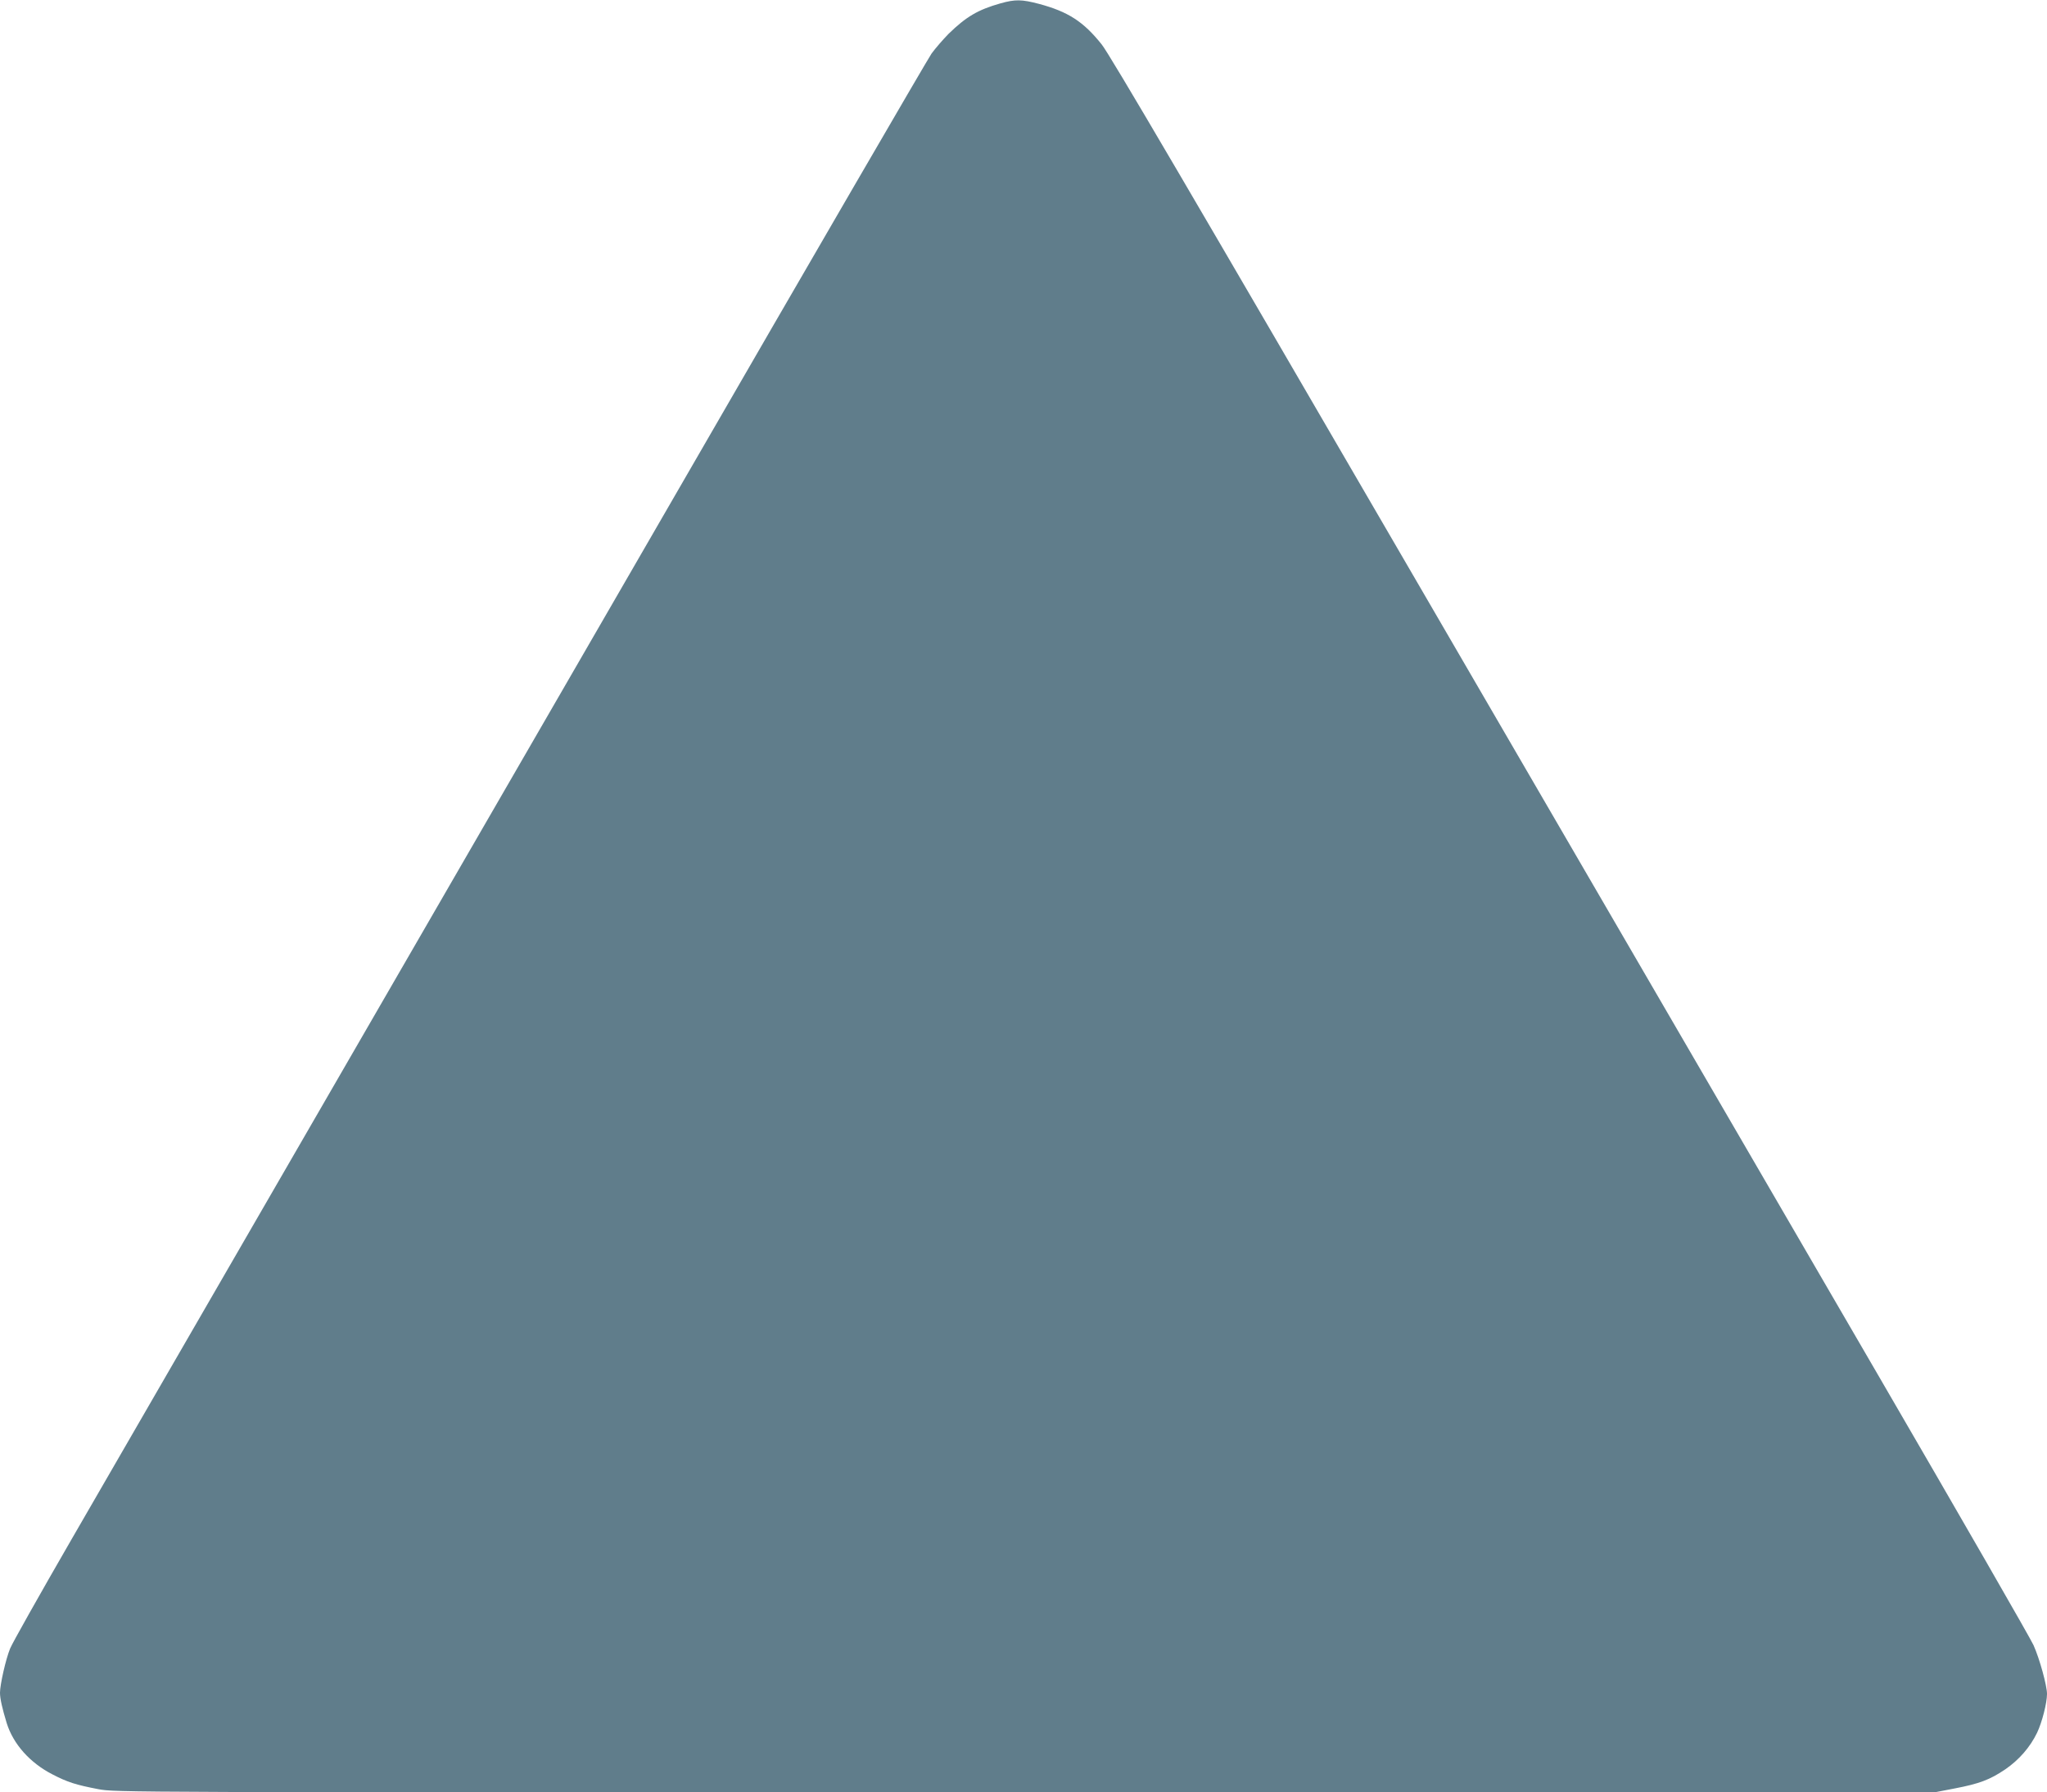 <?xml version="1.0" standalone="no"?>
<!DOCTYPE svg PUBLIC "-//W3C//DTD SVG 20010904//EN"
 "http://www.w3.org/TR/2001/REC-SVG-20010904/DTD/svg10.dtd">
<svg version="1.0" xmlns="http://www.w3.org/2000/svg"
 width="1280pt" height="1121pt" viewBox="0 0 1280 1121"
 preserveAspectRatio="xMidYMid meet">
<g transform="translate(0,1121) scale(0.1,-0.1)"
fill="#607d8b" stroke="none">
<path d="M6256 11189 c-141 -40 -214 -83 -325 -191 -34 -35 -82 -90 -106 -123
-23 -33 -746 -1277 -1605 -2765 -1414 -2447 -2798 -4841 -3773 -6528 -198
-343 -371 -650 -384 -683 -27 -66 -63 -225 -63 -276 0 -37 14 -98 42 -190 41
-131 145 -248 285 -320 96 -50 148 -66 288 -93 110 -20 110 -20 5795 -20
l5686 0 124 24 c157 30 223 55 319 120 86 59 155 138 199 229 31 65 62 186 62
243 0 51 -46 219 -84 304 -18 41 -457 804 -975 1695 -518 891 -1807 3108
-2864 4927 -1427 2456 -1938 3328 -1988 3390 -114 143 -210 205 -393 254 -107
28 -147 29 -240 3z"/>
</g>
</svg>

